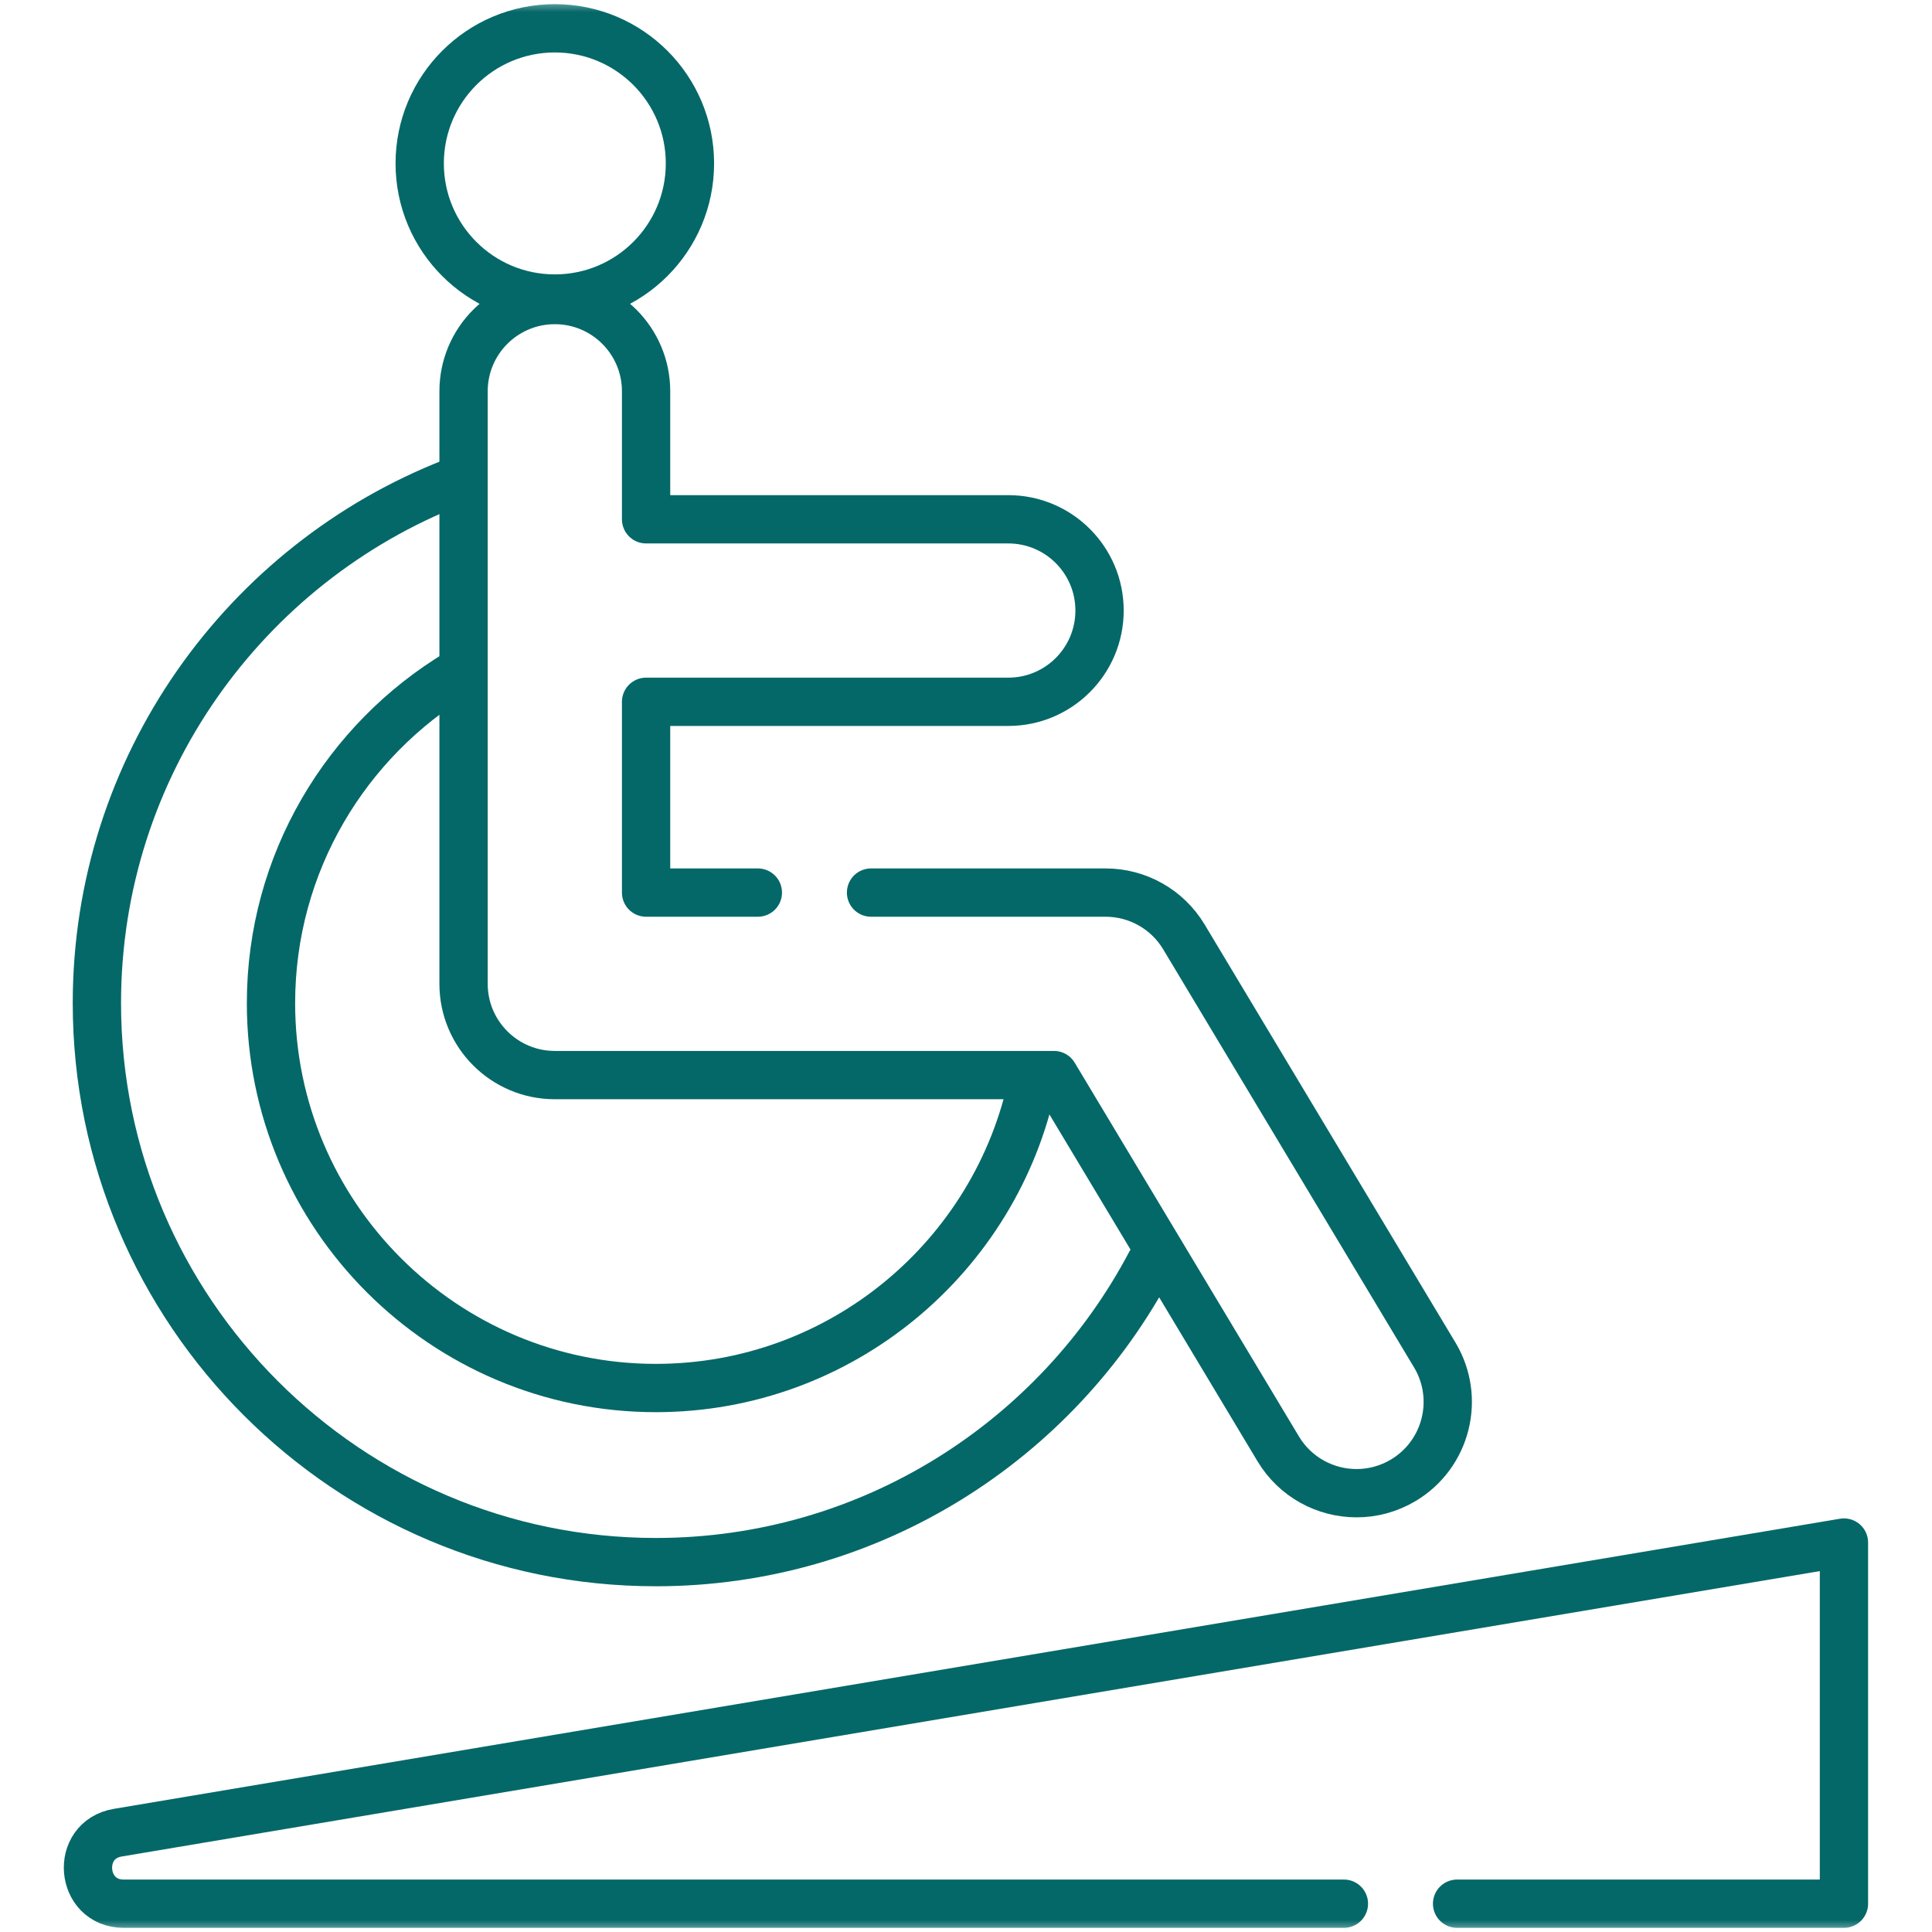 <svg width="80" height="80" viewBox="0 0 80 80" fill="none" xmlns="http://www.w3.org/2000/svg">
<mask id="mask0_781_51" style="mask-type:luminance" maskUnits="userSpaceOnUse" x="0" y="0" width="80" height="80">
<path d="M0 7.62939e-06H80V80H0V7.62939e-06Z" fill="white"/>
</mask>
<g mask="url(#mask0_781_51)">
<path d="M42.763 44.769C41.266 52.012 34.838 57.475 27.157 57.475C18.37 57.475 11.221 50.326 11.221 41.538C11.221 35.742 14.332 30.658 18.972 27.869" stroke="#056868" stroke-width="2" stroke-miterlimit="10" stroke-linecap="round" stroke-linejoin="round"/>
<path d="M18.762 19.969C10.137 23.337 4.012 31.735 4.012 41.538C4.012 54.301 14.395 64.684 27.157 64.684C36.038 64.684 43.765 59.657 47.645 52.298" stroke="#056868" stroke-width="2" stroke-miterlimit="10" stroke-linecap="round" stroke-linejoin="round"/>
<path d="M31.381 36.96H26.753V29.06H41.752C43.838 29.06 45.53 27.368 45.53 25.281C45.53 23.194 43.838 21.503 41.752 21.503H26.753V16.202C26.753 14.116 25.061 12.424 22.974 12.424C20.887 12.424 19.195 14.116 19.195 16.202V27.129V40.739C19.195 42.825 20.887 44.517 22.974 44.517H43.643L52.929 59.995C53.638 61.176 54.889 61.83 56.173 61.83C56.835 61.83 57.505 61.656 58.114 61.291C59.903 60.217 60.483 57.896 59.41 56.107L49.022 38.794C48.34 37.657 47.109 36.96 45.782 36.96H36.068" stroke="#056868" stroke-width="2" stroke-miterlimit="10" stroke-linecap="round" stroke-linejoin="round"/>
<path d="M28.569 6.767C28.569 9.857 26.064 12.362 22.974 12.362C19.884 12.362 17.379 9.857 17.379 6.767C17.379 3.677 19.884 1.172 22.974 1.172C26.064 1.172 28.569 3.677 28.569 6.767Z" stroke="#056868" stroke-width="2" stroke-miterlimit="10" stroke-linecap="round" stroke-linejoin="round"/>
<path d="M55.648 78.828H5.124C3.307 78.828 3.087 76.188 4.878 75.887L76.354 63.874V78.828H60.335" stroke="#056868" stroke-width="2" stroke-miterlimit="10" stroke-linecap="round" stroke-linejoin="round"/>
</g>
</svg>
